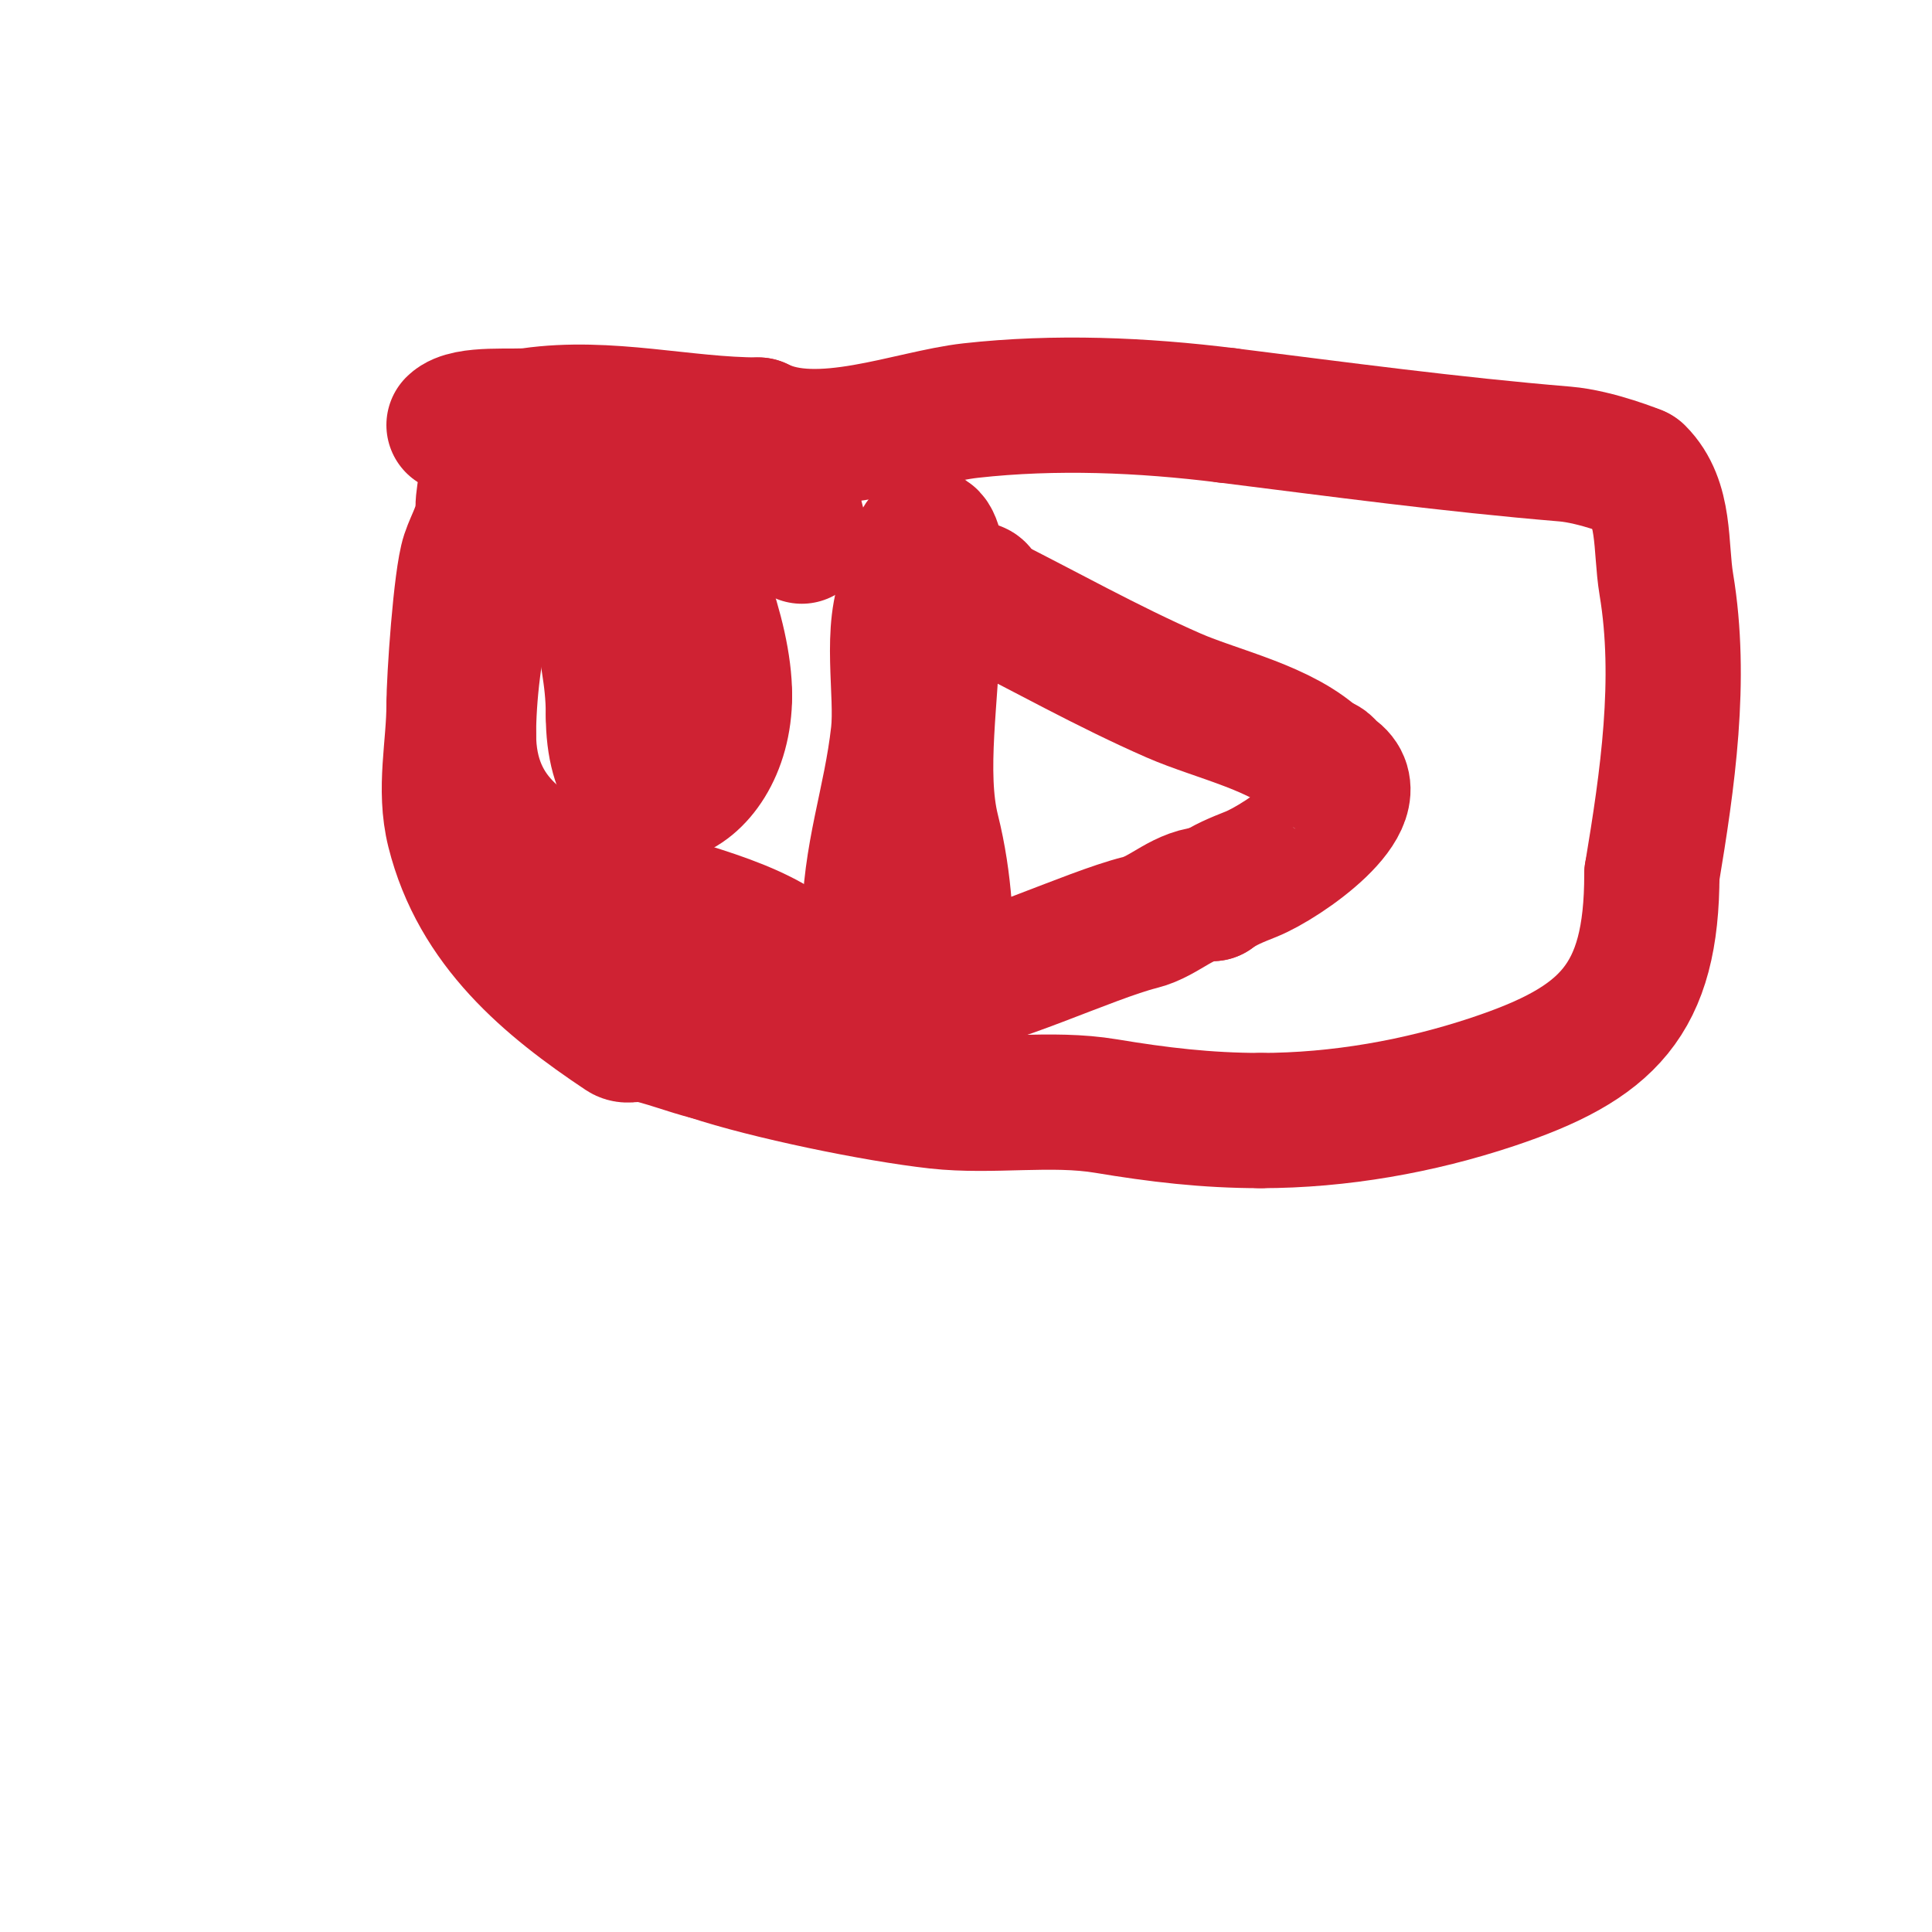 <svg viewBox='0 0 400 400' version='1.1' xmlns='http://www.w3.org/2000/svg' xmlns:xlink='http://www.w3.org/1999/xlink'><g fill='none' stroke='#cf2233' stroke-width='3' stroke-linecap='round' stroke-linejoin='round'><path d='M94,87c1.667,0 3.333,0 5,0'/><path d='M99,87c11.667,0 23.333,0 35,0'/><path d='M134,87c12.246,0 24.483,1 37,1'/></g>
<g fill='none' stroke='#cf2233' stroke-width='28' stroke-linecap='round' stroke-linejoin='round'><path d='M94,88c2.628,-2.628 12.428,-1.49 16,-2c15.88,-2.269 31.546,2 47,2'/><path d='M157,88c12.532,6.266 31.62,-1.624 44,-3c17.425,-1.936 35.499,-1.188 53,1'/><path d='M254,86c23.39,2.924 46.206,6.017 70,8c6.537,0.545 15,3.972 15,4'/><path d='M339,98c5.951,5.951 4.698,15.186 6,23c3.287,19.722 0.253,40.482 -3,60'/><path d='M342,181c0,26.138 -9.154,35.051 -33,43c-15.11,5.037 -31.681,8 -48,8'/><path d='M261,232c-11.212,0 -21.269,-1.211 -32,-3c-11.376,-1.896 -23.544,0.273 -35,-1c-12.774,-1.419 -35.189,-6.063 -47,-10'/><path d='M147,218c-4.708,-1.177 -9.241,-3.048 -14,-4c-1.307,-0.261 -2.891,0.74 -4,0c-15.458,-10.305 -30.104,-22.417 -35,-42c-2.165,-8.66 0,-17.331 0,-26'/><path d='M94,146c0,-5.338 1.416,-26.248 3,-31c1.097,-3.292 3,-5.96 3,-10c0,-1.764 1.686,-13 3,-13'/><path d='M103,92c0,-1 0,-2 0,-3'/><path d='M202,122c0.943,0 1.057,2 2,2'/><path d='M203,124c13.24,6.62 26.236,13.978 40,20c9.034,3.952 22.766,6.766 30,14'/><path d='M273,158c1.697,0 1.7,1.133 3,2c8.117,5.411 -10.159,18.263 -17,21c-2.768,1.107 -5.615,2.211 -8,4'/><path d='M251,185c-6.07,0 -9.64,4.66 -15,6c-10.485,2.621 -32.041,13 -40,13'/><path d='M196,204c0,-11.242 -0.323,-21.292 -3,-32c-3.036,-12.143 0,-28.557 0,-41'/><path d='M193,131c0,-4.677 2.014,-14.972 0,-19c-2.116,-4.231 -5,7.563 -5,10'/><path d='M188,122c-3.995,7.989 -1.044,21.397 -2,30c-1.573,14.159 -6,25.133 -6,40'/><path d='M180,192c0,7.289 -4.386,9.772 -7,15c-0.149,0.298 0.333,1 0,1c-0.972,0 -5.875,-6.875 -7,-8'/><path d='M166,200c-17.746,-17.746 -69,-11.771 -69,-48'/><path d='M97,152c0,-14.147 4.193,-49 22,-49'/><path d='M119,103c2.023,-2.023 16.11,-3.78 18,0c5.482,10.964 13,28.303 13,41'/><path d='M150,144c0,22.167 -23,30.692 -23,4'/><path d='M127,148c0,-17.237 -7.491,-20.509 8,-36'/><path d='M135,112c4.407,0 20.818,-17.182 28,-10c1.301,1.301 1.745,6.49 3,9'/></g>
</svg>